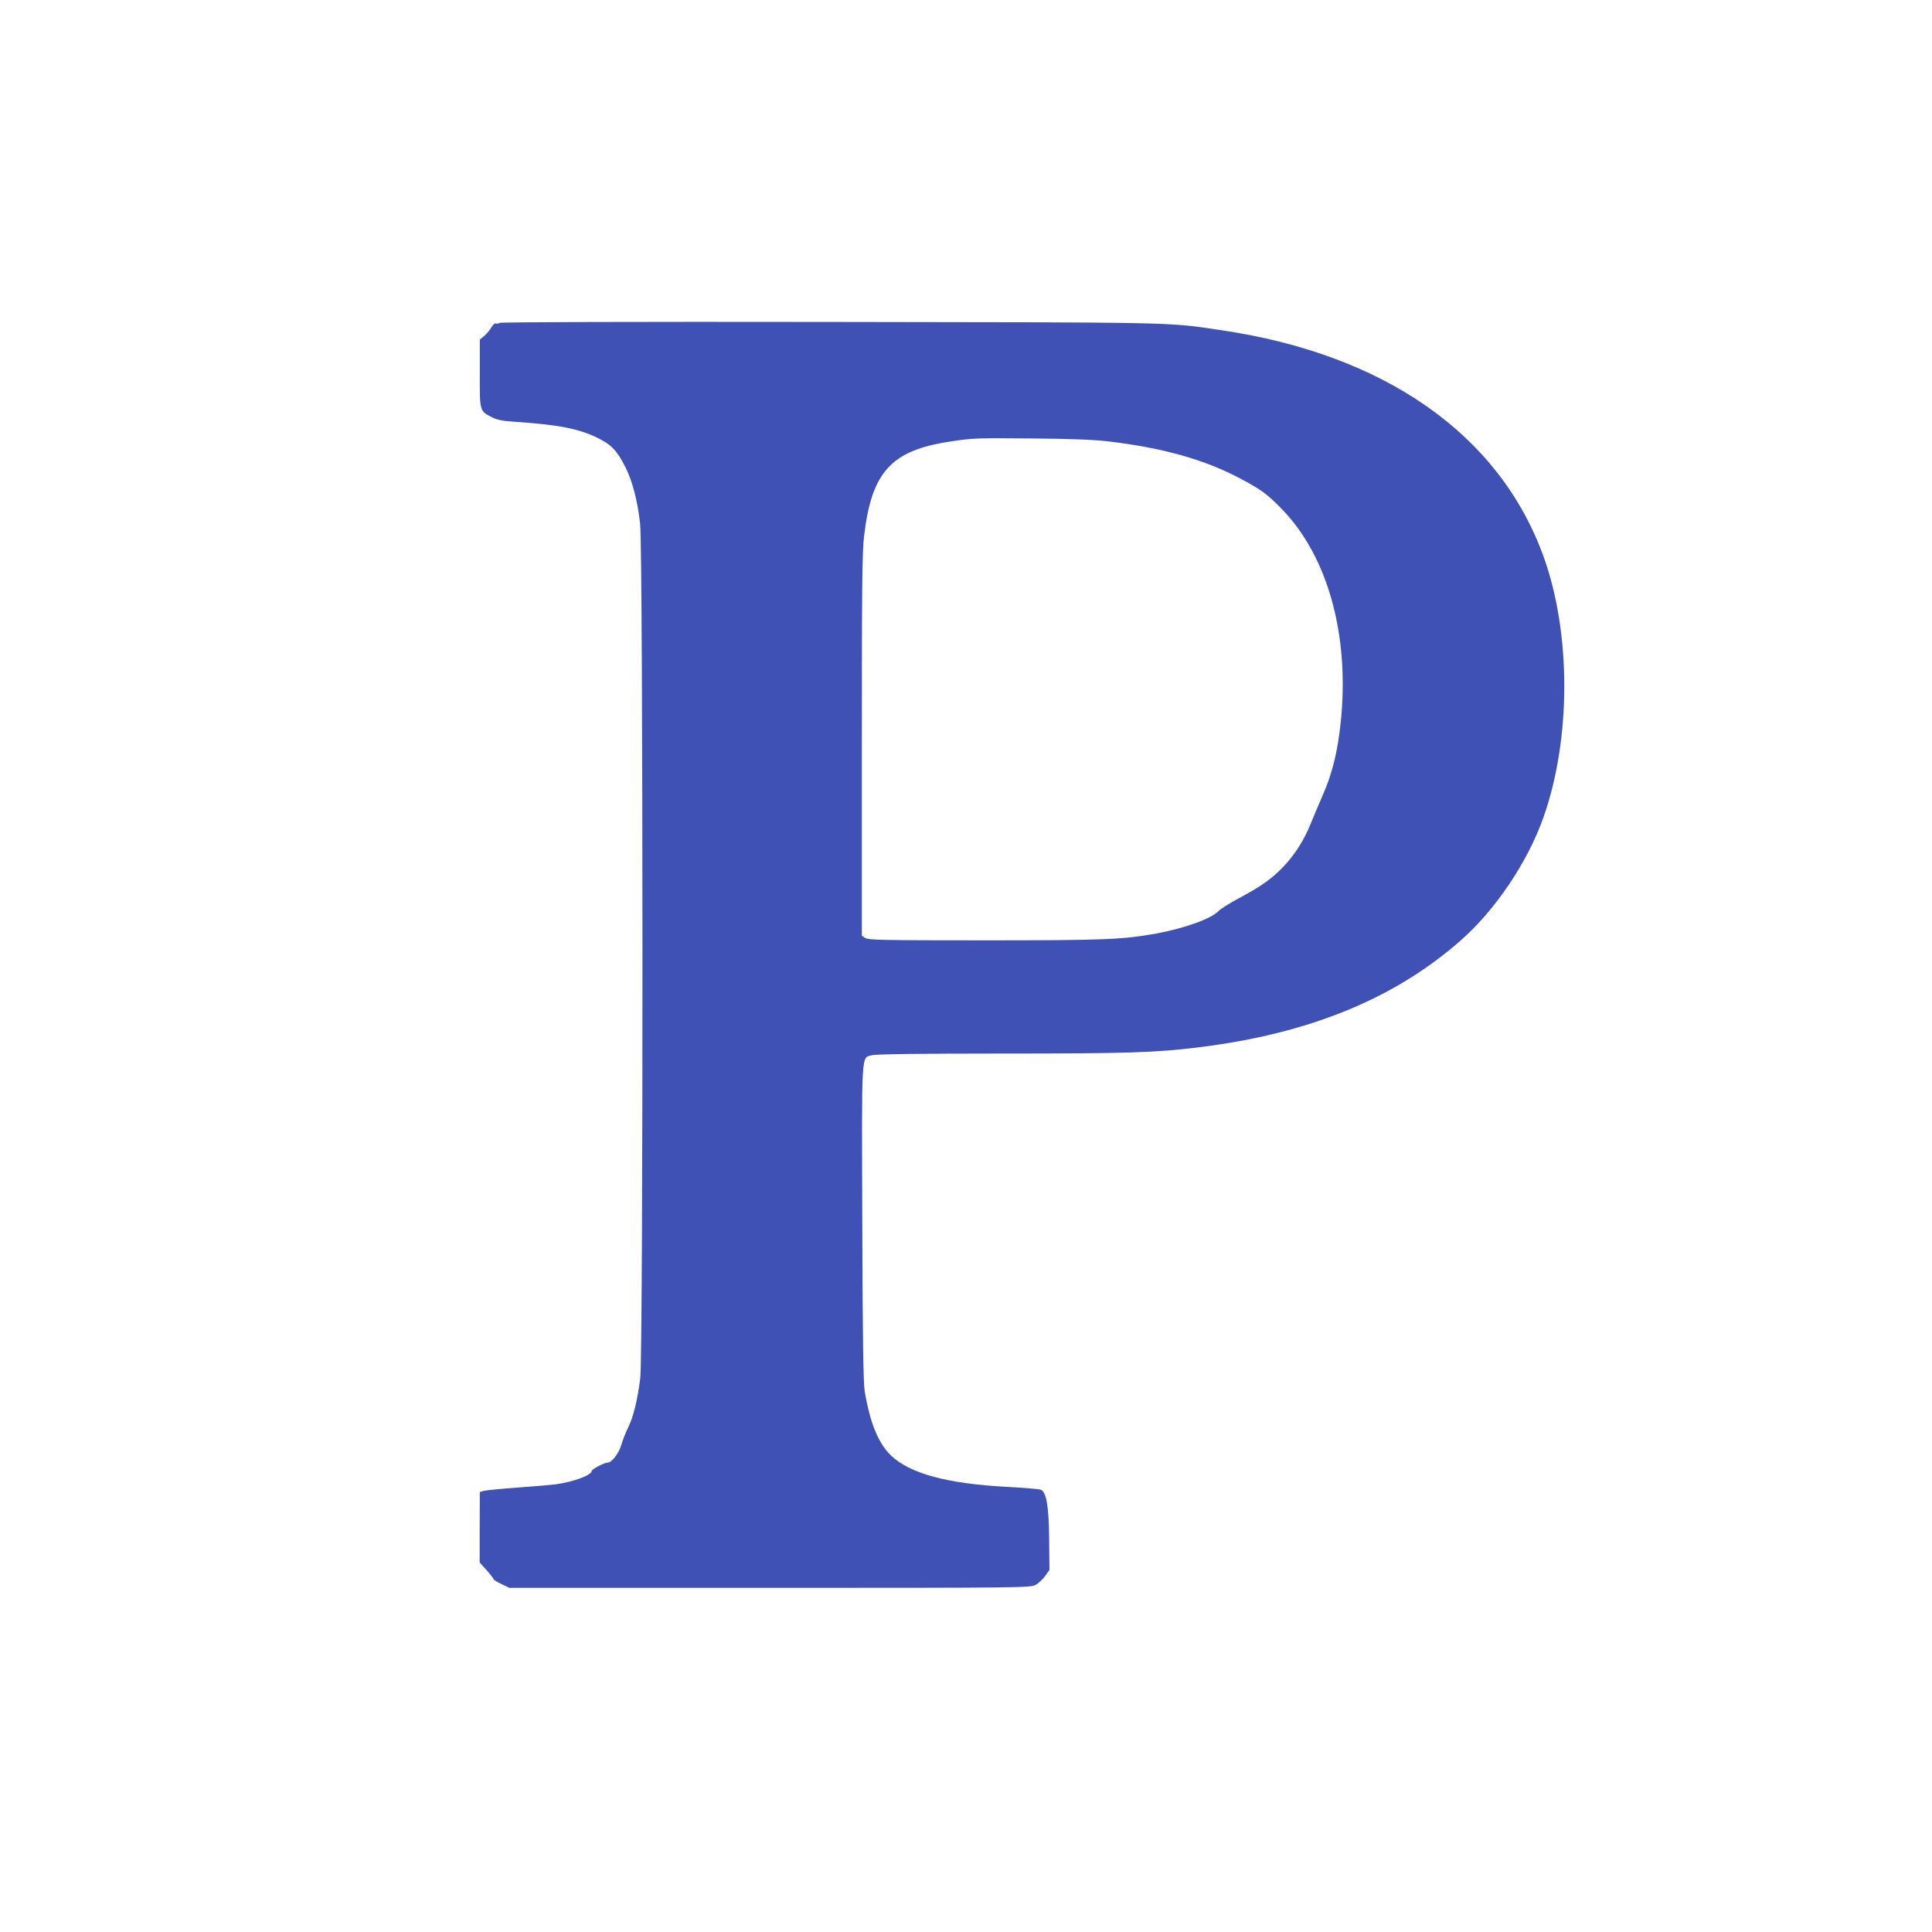<?xml version="1.0" standalone="no"?>
<!DOCTYPE svg PUBLIC "-//W3C//DTD SVG 20010904//EN"
 "http://www.w3.org/TR/2001/REC-SVG-20010904/DTD/svg10.dtd">
<svg version="1.0" xmlns="http://www.w3.org/2000/svg"
 width="1280pt" height="1280pt" viewBox="0 0 1280 1280"
 preserveAspectRatio="xMidYMid meet">
<g transform="translate(0,1280) scale(0.1,-0.1)"
fill="#3f51b5" stroke="none">
<path d="M3311 10661 c-8 -5 -20 -7 -27 -4 -7 2 -19 -9 -28 -25 -8 -16 -29
-41 -46 -56 l-31 -26 0 -224 c-1 -253 -2 -248 81 -291 34 -17 70 -24 145 -29
295 -20 425 -45 552 -106 94 -46 131 -85 188 -198 45 -90 79 -220 96 -372 20
-167 21 -5502 1 -5660 -18 -144 -46 -259 -80 -327 -16 -32 -37 -84 -46 -117
-16 -54 -63 -116 -89 -116 -23 0 -107 -44 -107 -56 0 -27 -118 -71 -237 -88
-24 -3 -134 -13 -245 -21 -112 -8 -216 -18 -231 -22 l-28 -8 -1 -234 0 -233
46 -51 c25 -28 46 -55 46 -59 0 -5 24 -20 53 -33 l52 -25 1725 0 c1661 0 1727
1 1760 19 19 10 48 37 64 59 l29 41 -2 198 c-2 223 -18 318 -55 333 -12 5
-111 13 -222 19 -401 21 -649 89 -774 211 -81 79 -136 214 -171 422 -9 54 -14
342 -16 1115 -4 1164 -8 1092 65 1112 24 7 320 11 857 11 842 0 1019 6 1305
41 730 90 1293 319 1734 705 233 203 451 528 554 825 182 521 181 1216 -2
1723 -293 809 -1055 1342 -2146 1500 -352 52 -257 50 -2585 53 -1300 2 -2176
-1 -2184 -6z m4029 -785 c365 -43 642 -121 880 -248 132 -70 174 -100 265
-193 324 -327 470 -885 389 -1493 -21 -156 -54 -282 -110 -409 -26 -59 -62
-146 -81 -192 -43 -108 -109 -210 -186 -289 -75 -77 -140 -123 -289 -203 -62
-33 -123 -72 -135 -85 -46 -50 -227 -115 -413 -149 -222 -40 -338 -45 -1135
-45 -681 0 -773 2 -793 16 l-22 15 0 1262 c0 1048 2 1283 15 1387 50 423 179
565 566 624 156 24 166 24 554 21 247 -2 402 -8 495 -19z"/>
</g>
</svg>
